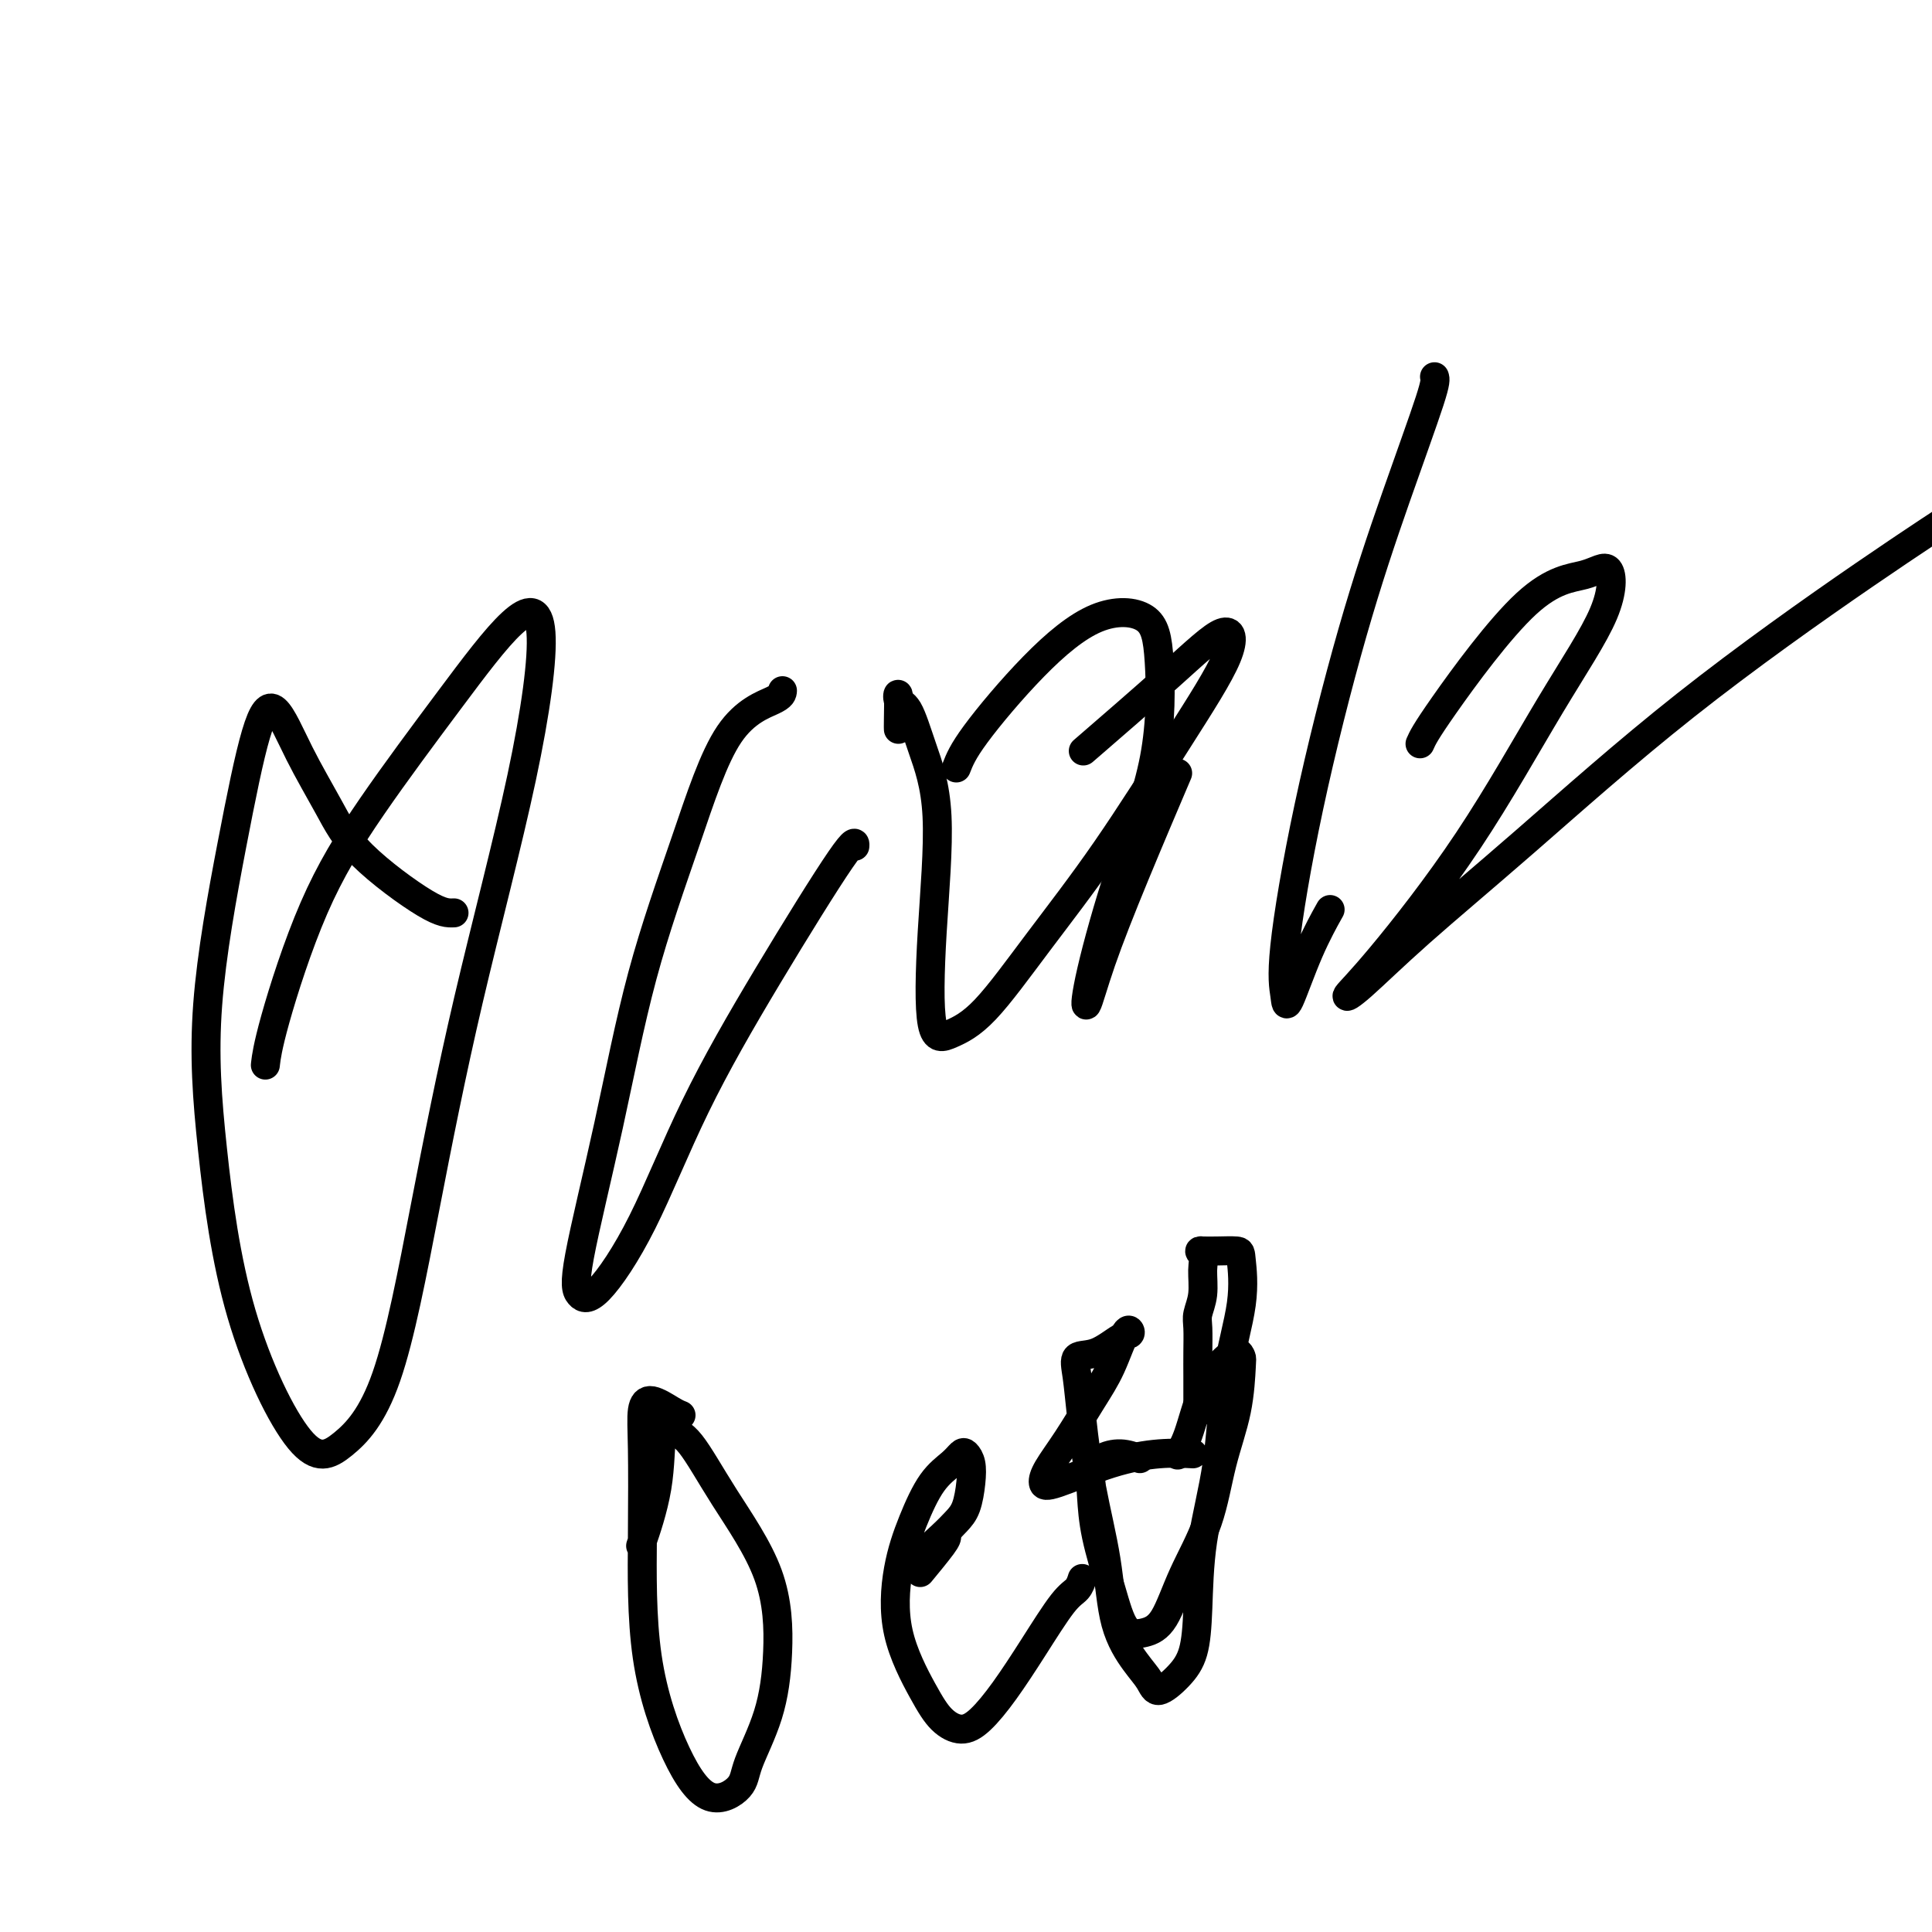 <svg viewBox='0 0 400 400' version='1.1' xmlns='http://www.w3.org/2000/svg' xmlns:xlink='http://www.w3.org/1999/xlink'><g fill='none' stroke='#000000' stroke-width='6' stroke-linecap='round' stroke-linejoin='round'><path d='M94,189c-1.236,0.053 -2.473,0.106 -6,-2c-3.527,-2.106 -9.345,-6.372 -13,-10c-3.655,-3.628 -5.147,-6.619 -7,-10c-1.853,-3.381 -4.067,-7.153 -6,-11c-1.933,-3.847 -3.586,-7.770 -5,-9c-1.414,-1.230 -2.591,0.234 -4,5c-1.409,4.766 -3.051,12.834 -5,23c-1.949,10.166 -4.206,22.429 -5,33c-0.794,10.571 -0.126,19.451 1,30c1.126,10.549 2.710,22.767 6,34c3.290,11.233 8.285,21.481 12,26c3.715,4.519 6.149,3.311 9,1c2.851,-2.311 6.120,-5.723 9,-14c2.880,-8.277 5.371,-21.419 8,-35c2.629,-13.581 5.394,-27.600 9,-43c3.606,-15.400 8.052,-32.179 11,-46c2.948,-13.821 4.399,-24.683 4,-30c-0.399,-5.317 -2.649,-5.089 -6,-2c-3.351,3.089 -7.802,9.039 -13,16c-5.198,6.961 -11.144,14.934 -16,22c-4.856,7.066 -8.621,13.224 -12,21c-3.379,7.776 -6.371,17.171 -8,23c-1.629,5.829 -1.894,8.094 -2,9c-0.106,0.906 -0.053,0.453 0,0'/><path d='M162,143c-0.038,0.545 -0.076,1.091 -2,2c-1.924,0.909 -5.735,2.182 -9,7c-3.265,4.818 -5.983,13.182 -9,22c-3.017,8.818 -6.331,18.091 -9,28c-2.669,9.909 -4.693,20.453 -7,31c-2.307,10.547 -4.897,21.097 -6,27c-1.103,5.903 -0.720,7.158 0,8c0.720,0.842 1.776,1.271 4,-1c2.224,-2.271 5.615,-7.242 9,-14c3.385,-6.758 6.763,-15.303 11,-24c4.237,-8.697 9.331,-17.548 15,-27c5.669,-9.452 11.911,-19.506 15,-24c3.089,-4.494 3.025,-3.427 3,-3c-0.025,0.427 -0.013,0.213 0,0'/><path d='M186,151c-0.012,-0.253 -0.023,-0.505 0,-2c0.023,-1.495 0.081,-4.231 0,-5c-0.081,-0.769 -0.302,0.429 0,1c0.302,0.571 1.126,0.515 2,2c0.874,1.485 1.800,4.512 3,8c1.200,3.488 2.676,7.438 3,14c0.324,6.562 -0.503,15.737 -1,24c-0.497,8.263 -0.665,15.612 0,19c0.665,3.388 2.161,2.813 4,2c1.839,-0.813 4.021,-1.864 7,-5c2.979,-3.136 6.755,-8.356 11,-14c4.245,-5.644 8.958,-11.713 14,-19c5.042,-7.287 10.413,-15.793 15,-23c4.587,-7.207 8.389,-13.116 10,-17c1.611,-3.884 1.030,-5.742 -1,-5c-2.030,0.742 -5.508,4.084 -11,9c-5.492,4.916 -12.998,11.404 -16,14c-3.002,2.596 -1.501,1.298 0,0'/><path d='M198,159c0.651,-1.666 1.302,-3.332 4,-7c2.698,-3.668 7.443,-9.340 12,-14c4.557,-4.660 8.927,-8.310 13,-10c4.073,-1.690 7.848,-1.420 10,0c2.152,1.420 2.680,3.991 3,9c0.320,5.009 0.432,12.456 -1,20c-1.432,7.544 -4.407,15.185 -7,23c-2.593,7.815 -4.802,15.804 -6,21c-1.198,5.196 -1.385,7.600 -1,7c0.385,-0.600 1.340,-4.202 3,-9c1.660,-4.798 4.024,-10.792 7,-18c2.976,-7.208 6.565,-15.631 8,-19c1.435,-3.369 0.718,-1.685 0,0'/><path d='M297,78c0.159,0.463 0.319,0.926 -1,5c-1.319,4.074 -4.115,11.759 -7,20c-2.885,8.241 -5.858,17.039 -9,28c-3.142,10.961 -6.453,24.084 -9,36c-2.547,11.916 -4.332,22.624 -5,29c-0.668,6.376 -0.221,8.418 0,10c0.221,1.582 0.214,2.702 1,1c0.786,-1.702 2.366,-6.228 4,-10c1.634,-3.772 3.324,-6.792 4,-8c0.676,-1.208 0.338,-0.604 0,0'/><path d='M294,154c0.514,-1.165 1.028,-2.330 5,-8c3.972,-5.670 11.404,-15.845 17,-21c5.596,-5.155 9.358,-5.288 12,-6c2.642,-0.712 4.165,-2.001 5,-1c0.835,1.001 0.982,4.294 -1,9c-1.982,4.706 -6.093,10.826 -11,19c-4.907,8.174 -10.609,18.400 -17,28c-6.391,9.600 -13.469,18.572 -18,24c-4.531,5.428 -6.513,7.310 -7,8c-0.487,0.690 0.522,0.186 3,-2c2.478,-2.186 6.425,-6.055 12,-11c5.575,-4.945 12.778,-10.966 22,-19c9.222,-8.034 20.461,-18.081 33,-28c12.539,-9.919 26.376,-19.709 37,-27c10.624,-7.291 18.035,-12.083 21,-14c2.965,-1.917 1.482,-0.958 0,0'/><path d='M141,293c-0.453,-0.173 -0.906,-0.346 -2,-1c-1.094,-0.654 -2.830,-1.788 -4,-2c-1.170,-0.212 -1.775,0.498 -2,2c-0.225,1.502 -0.072,3.796 0,8c0.072,4.204 0.061,10.320 0,18c-0.061,7.680 -0.174,16.926 1,25c1.174,8.074 3.634,14.976 6,20c2.366,5.024 4.638,8.168 7,9c2.362,0.832 4.815,-0.650 6,-2c1.185,-1.350 1.102,-2.568 2,-5c0.898,-2.432 2.775,-6.076 4,-10c1.225,-3.924 1.797,-8.126 2,-13c0.203,-4.874 0.037,-10.421 -2,-16c-2.037,-5.579 -5.944,-11.191 -9,-16c-3.056,-4.809 -5.261,-8.814 -7,-11c-1.739,-2.186 -3.013,-2.553 -4,-3c-0.987,-0.447 -1.687,-0.976 -2,1c-0.313,1.976 -0.238,6.455 -1,11c-0.762,4.545 -2.361,9.156 -3,11c-0.639,1.844 -0.320,0.922 0,0'/><path d='M196,318c0.022,0.289 0.044,0.578 -1,2c-1.044,1.422 -3.156,3.978 -4,5c-0.844,1.022 -0.422,0.511 0,0'/><path d='M191,324c-0.376,-0.468 -0.752,-0.936 0,-2c0.752,-1.064 2.633,-2.725 4,-4c1.367,-1.275 2.220,-2.163 3,-3c0.780,-0.837 1.489,-1.623 2,-3c0.511,-1.377 0.826,-3.345 1,-5c0.174,-1.655 0.207,-2.999 0,-4c-0.207,-1.001 -0.652,-1.661 -1,-2c-0.348,-0.339 -0.597,-0.358 -1,0c-0.403,0.358 -0.960,1.093 -2,2c-1.040,0.907 -2.564,1.984 -4,4c-1.436,2.016 -2.783,4.970 -4,8c-1.217,3.030 -2.304,6.137 -3,10c-0.696,3.863 -1.002,8.482 0,13c1.002,4.518 3.312,8.936 5,12c1.688,3.064 2.753,4.775 4,6c1.247,1.225 2.676,1.965 4,2c1.324,0.035 2.543,-0.633 4,-2c1.457,-1.367 3.150,-3.431 5,-6c1.850,-2.569 3.855,-5.641 6,-9c2.145,-3.359 4.431,-7.003 6,-9c1.569,-1.997 2.423,-2.345 3,-3c0.577,-0.655 0.879,-1.616 1,-2c0.121,-0.384 0.060,-0.192 0,0'/><path d='M236,302c-1.298,-0.473 -2.595,-0.947 -4,-1c-1.405,-0.053 -2.917,0.313 -4,1c-1.083,0.687 -1.736,1.694 -2,3c-0.264,1.306 -0.140,2.911 0,5c0.140,2.089 0.295,4.660 1,8c0.705,3.340 1.961,7.448 3,11c1.039,3.552 1.860,6.549 3,8c1.140,1.451 2.597,1.355 4,1c1.403,-0.355 2.750,-0.968 4,-3c1.250,-2.032 2.401,-5.483 4,-9c1.599,-3.517 3.644,-7.099 5,-11c1.356,-3.901 2.022,-8.122 3,-12c0.978,-3.878 2.268,-7.414 3,-11c0.732,-3.586 0.905,-7.223 1,-9c0.095,-1.777 0.111,-1.693 0,-2c-0.111,-0.307 -0.349,-1.003 -1,-1c-0.651,0.003 -1.716,0.705 -3,2c-1.284,1.295 -2.787,3.182 -4,6c-1.213,2.818 -2.134,6.566 -3,9c-0.866,2.434 -1.676,3.552 -2,4c-0.324,0.448 -0.162,0.224 0,0'/><path d='M247,301c-2.135,-0.109 -4.270,-0.218 -7,0c-2.730,0.218 -6.055,0.764 -10,2c-3.945,1.236 -8.509,3.161 -11,4c-2.491,0.839 -2.907,0.591 -3,0c-0.093,-0.591 0.139,-1.526 1,-3c0.861,-1.474 2.351,-3.488 4,-6c1.649,-2.512 3.458,-5.524 5,-8c1.542,-2.476 2.819,-4.418 4,-7c1.181,-2.582 2.267,-5.805 3,-7c0.733,-1.195 1.114,-0.364 1,0c-0.114,0.364 -0.722,0.260 -2,1c-1.278,0.740 -3.227,2.322 -5,3c-1.773,0.678 -3.369,0.450 -4,1c-0.631,0.550 -0.298,1.877 0,4c0.298,2.123 0.562,5.043 1,9c0.438,3.957 1.052,8.950 2,14c0.948,5.050 2.230,10.158 3,15c0.770,4.842 1.028,9.419 2,13c0.972,3.581 2.659,6.166 4,8c1.341,1.834 2.335,2.917 3,4c0.665,1.083 1.002,2.166 2,2c0.998,-0.166 2.656,-1.581 4,-3c1.344,-1.419 2.375,-2.841 3,-5c0.625,-2.159 0.844,-5.056 1,-9c0.156,-3.944 0.248,-8.934 1,-14c0.752,-5.066 2.163,-10.209 3,-16c0.837,-5.791 1.102,-12.231 2,-18c0.898,-5.769 2.431,-10.866 3,-15c0.569,-4.134 0.173,-7.304 0,-9c-0.173,-1.696 -0.124,-1.918 -1,-2c-0.876,-0.082 -2.679,-0.023 -4,0c-1.321,0.023 -2.161,0.012 -3,0'/><path d='M249,259c-1.233,-0.199 -0.316,0.304 0,1c0.316,0.696 0.032,1.585 0,3c-0.032,1.415 0.188,3.356 0,5c-0.188,1.644 -0.782,2.990 -1,4c-0.218,1.010 -0.058,1.686 0,3c0.058,1.314 0.016,3.268 0,5c-0.016,1.732 -0.006,3.241 0,5c0.006,1.759 0.009,3.767 0,5c-0.009,1.233 -0.030,1.692 0,2c0.030,0.308 0.111,0.464 1,0c0.889,-0.464 2.585,-1.548 4,-3c1.415,-1.452 2.547,-3.272 3,-4c0.453,-0.728 0.226,-0.364 0,0'/></g>
</svg>